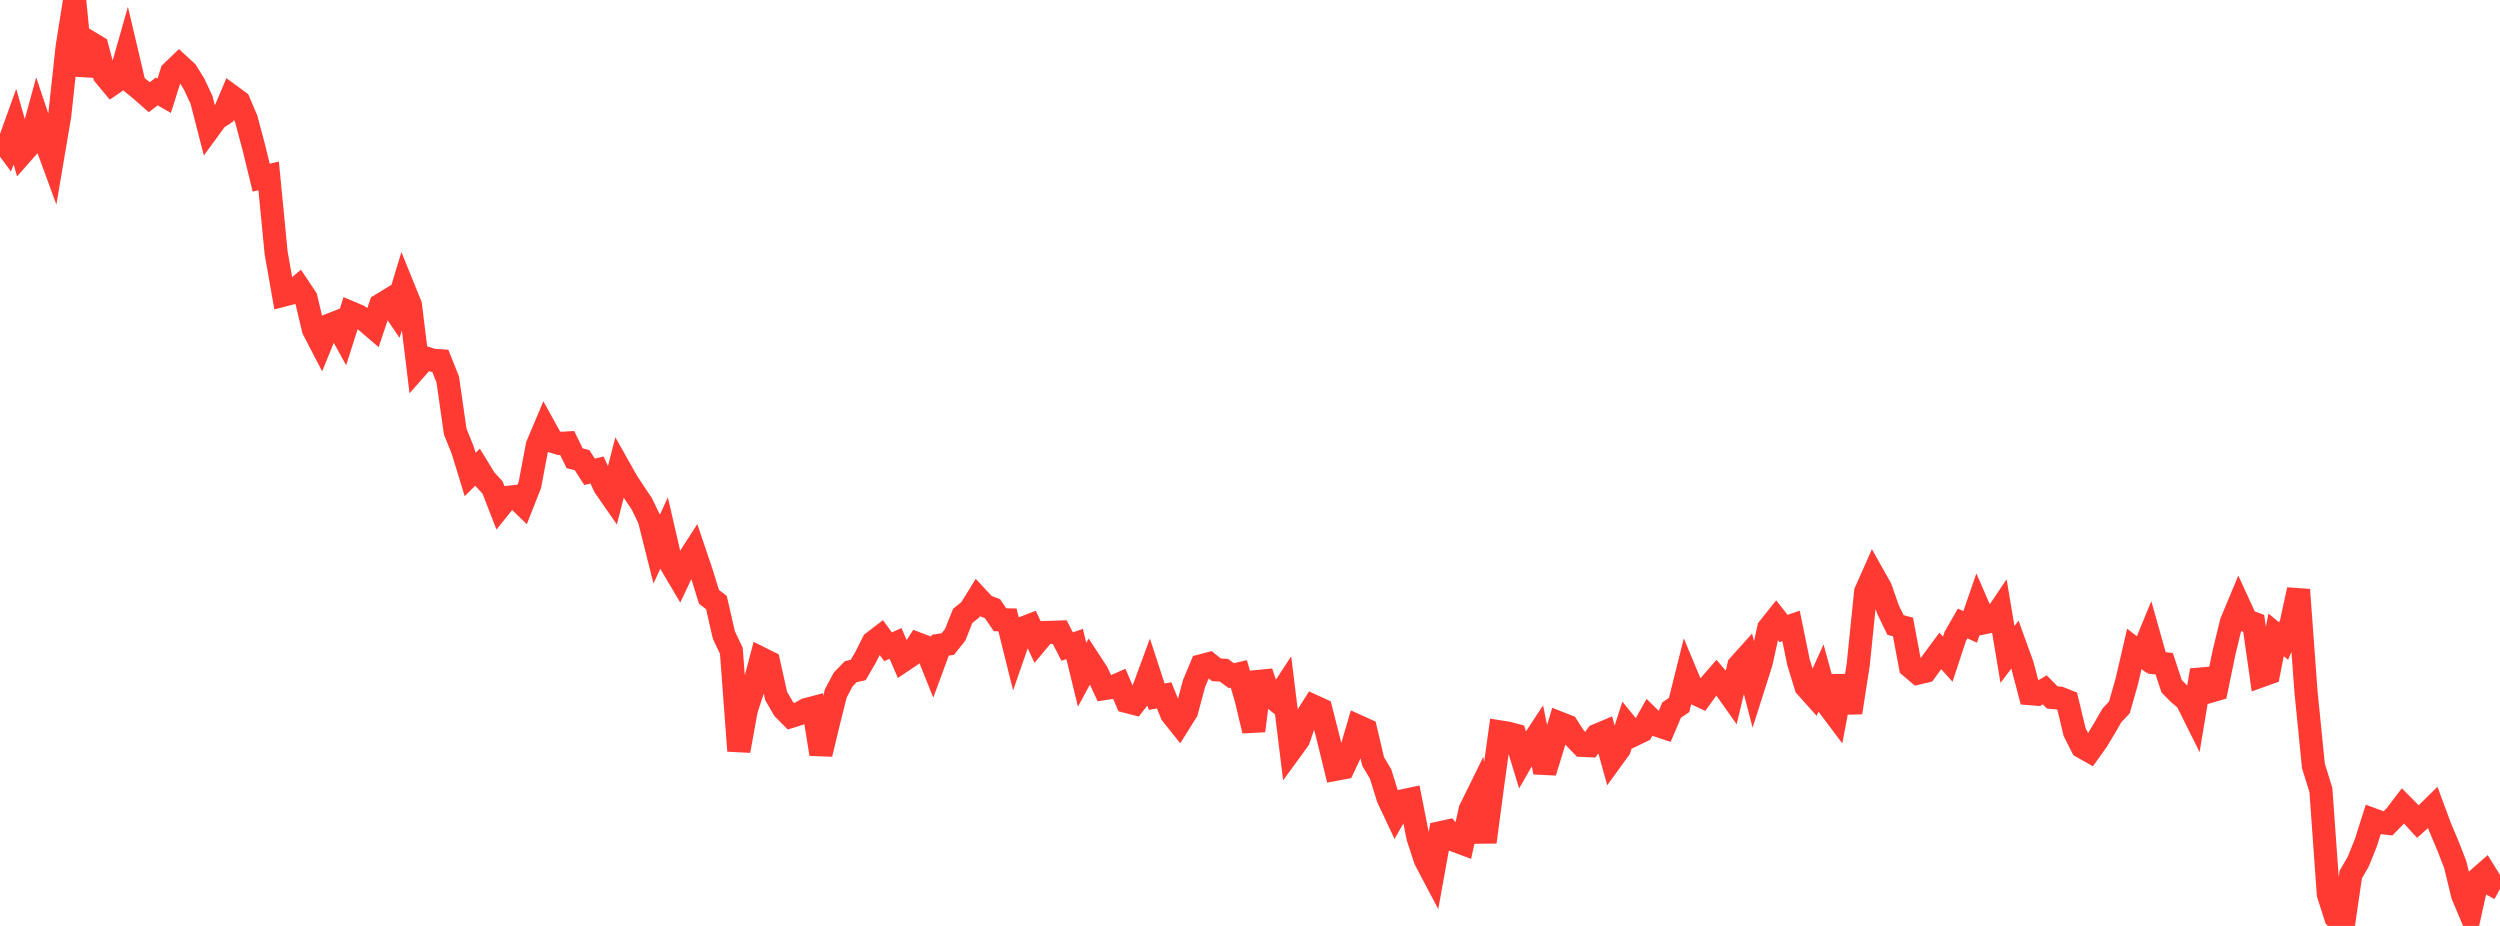 <?xml version="1.0" standalone="no"?>
<!DOCTYPE svg PUBLIC "-//W3C//DTD SVG 1.1//EN" "http://www.w3.org/Graphics/SVG/1.1/DTD/svg11.dtd">

<svg width="135" height="50" viewBox="0 0 135 50" preserveAspectRatio="none" 
  xmlns="http://www.w3.org/2000/svg"
  xmlns:xlink="http://www.w3.org/1999/xlink">


<polyline points="0.0, 7.41 0.403, 7.955 0.806, 6.837 1.209, 8.255 1.612, 7.799 2.015, 6.324 2.418, 7.524 2.821, 8.624 3.224, 6.242 3.627, 2.524 4.03, 0.0 4.433, 4.067 4.836, 2.283 5.239, 2.526 5.642, 4.06 6.045, 4.544 6.448, 4.27 6.851, 2.853 7.254, 4.565 7.657, 4.895 8.06, 5.251 8.463, 4.939 8.866, 5.171 9.269, 3.897 9.672, 3.509 10.075, 3.881 10.478, 4.532 10.881, 5.392 11.284, 6.96 11.687, 6.409 12.09, 6.145 12.493, 5.191 12.896, 5.487 13.299, 6.436 13.701, 7.941 14.104, 9.594 14.507, 9.497 14.91, 13.645 15.313, 15.934 15.716, 15.829 16.119, 15.491 16.522, 16.095 16.925, 17.789 17.328, 18.565 17.731, 17.579 18.134, 17.421 18.537, 18.151 18.94, 16.886 19.343, 17.056 19.746, 17.323 20.149, 17.668 20.552, 16.469 20.955, 16.223 21.358, 16.814 21.761, 15.484 22.164, 16.478 22.567, 19.781 22.97, 19.325 23.373, 19.457 23.776, 19.483 24.179, 20.495 24.582, 23.307 24.985, 24.306 25.388, 25.623 25.791, 25.225 26.194, 25.884 26.597, 26.323 27.0, 27.361 27.403, 26.86 27.806, 26.817 28.209, 27.207 28.612, 26.186 29.015, 24.052 29.418, 23.097 29.821, 23.826 30.224, 23.948 30.627, 23.922 31.03, 24.746 31.433, 24.849 31.836, 25.479 32.239, 25.38 32.642, 26.264 33.045, 26.844 33.448, 25.275 33.851, 25.992 34.254, 26.608 34.657, 27.206 35.06, 28.039 35.463, 29.644 35.866, 28.775 36.269, 30.526 36.672, 31.208 37.075, 30.356 37.478, 29.73 37.881, 30.924 38.284, 32.228 38.687, 32.538 39.09, 34.294 39.493, 35.143 39.896, 40.544 40.299, 38.335 40.701, 37.089 41.104, 35.56 41.507, 35.761 41.91, 37.577 42.313, 38.277 42.716, 38.684 43.119, 38.557 43.522, 38.322 43.925, 38.215 44.328, 40.72 44.731, 39.043 45.134, 37.438 45.537, 36.687 45.94, 36.271 46.343, 36.18 46.746, 35.486 47.149, 34.683 47.552, 34.374 47.955, 34.927 48.358, 34.745 48.761, 35.674 49.164, 35.403 49.567, 34.774 49.97, 34.926 50.373, 35.933 50.776, 34.84 51.179, 34.78 51.582, 34.276 51.985, 33.258 52.388, 32.936 52.791, 32.282 53.194, 32.715 53.597, 32.87 54.0, 33.467 54.403, 33.473 54.806, 35.092 55.209, 33.93 55.612, 33.774 56.015, 34.641 56.418, 34.158 56.821, 34.147 57.224, 34.132 57.627, 34.916 58.03, 34.776 58.433, 36.437 58.836, 35.695 59.239, 36.309 59.642, 37.181 60.045, 37.12 60.448, 36.94 60.851, 37.882 61.254, 37.986 61.657, 37.476 62.06, 36.387 62.463, 37.623 62.866, 37.549 63.269, 38.555 63.672, 39.058 64.075, 38.415 64.478, 36.911 64.881, 35.949 65.284, 35.844 65.687, 36.168 66.09, 36.192 66.493, 36.487 66.896, 36.392 67.299, 37.776 67.701, 39.462 68.104, 36.296 68.507, 37.496 68.91, 37.822 69.313, 37.208 69.716, 40.492 70.119, 39.938 70.522, 38.765 70.925, 38.13 71.328, 38.315 71.731, 39.891 72.134, 41.538 72.537, 41.463 72.94, 40.601 73.343, 39.226 73.746, 39.408 74.149, 41.119 74.552, 41.795 74.955, 43.093 75.358, 43.95 75.761, 43.243 76.164, 43.158 76.567, 45.206 76.97, 46.434 77.373, 47.198 77.776, 44.969 78.179, 44.881 78.582, 45.392 78.985, 45.542 79.388, 43.727 79.791, 42.91 80.194, 45.47 80.597, 42.444 81.0, 39.523 81.403, 39.587 81.806, 39.693 82.209, 41.013 82.612, 40.312 83.015, 39.7 83.418, 41.697 83.821, 40.39 84.224, 39.051 84.627, 39.209 85.03, 39.831 85.433, 40.248 85.836, 40.268 86.239, 39.704 86.642, 39.535 87.045, 40.987 87.448, 40.431 87.851, 39.174 88.254, 39.668 88.657, 39.474 89.06, 38.757 89.463, 39.153 89.866, 39.287 90.269, 38.342 90.672, 38.07 91.075, 36.452 91.478, 37.416 91.881, 37.604 92.284, 37.048 92.687, 36.586 93.09, 37.055 93.493, 37.624 93.896, 35.945 94.299, 35.496 94.701, 37.042 95.104, 35.777 95.507, 33.932 95.91, 33.426 96.313, 33.94 96.716, 33.799 97.119, 35.763 97.522, 37.075 97.925, 37.525 98.328, 36.633 98.731, 38.099 99.134, 38.636 99.537, 36.511 99.94, 38.478 100.343, 35.897 100.746, 31.96 101.149, 31.05 101.552, 31.768 101.955, 32.919 102.358, 33.75 102.761, 33.856 103.164, 36.002 103.567, 36.345 103.97, 36.25 104.373, 35.694 104.776, 35.149 105.179, 35.596 105.582, 34.37 105.985, 33.669 106.388, 33.852 106.791, 32.686 107.194, 33.615 107.597, 33.531 108.0, 32.931 108.403, 35.342 108.806, 34.809 109.209, 35.922 109.612, 37.456 110.015, 37.488 110.418, 37.252 110.821, 37.661 111.224, 37.699 111.627, 37.858 112.03, 39.533 112.433, 40.332 112.836, 40.558 113.239, 39.993 113.642, 39.324 114.045, 38.629 114.448, 38.198 114.851, 36.777 115.254, 35.04 115.657, 35.351 116.06, 34.372 116.463, 35.799 116.866, 35.839 117.269, 37.06 117.672, 37.467 118.075, 37.801 118.478, 38.61 118.881, 36.192 119.284, 37.347 119.687, 37.229 120.09, 35.272 120.493, 33.606 120.896, 32.639 121.299, 33.517 121.701, 33.663 122.104, 36.49 122.507, 36.345 122.91, 34.283 123.313, 34.617 123.716, 33.689 124.119, 31.847 124.522, 37.339 124.925, 41.362 125.328, 42.656 125.731, 48.291 126.134, 49.548 126.537, 50.0 126.94, 47.228 127.343, 46.531 127.746, 45.536 128.149, 44.265 128.552, 44.414 128.955, 44.46 129.358, 44.046 129.761, 43.517 130.164, 43.924 130.567, 44.367 130.97, 44.007 131.373, 43.61 131.776, 44.696 132.179, 45.649 132.582, 46.687 132.985, 48.344 133.388, 49.297 133.791, 47.485 134.194, 47.131 134.597, 47.78 135.0, 47.999" fill="none" stroke="#ff3a33" stroke-width="1.25"/>

</svg>